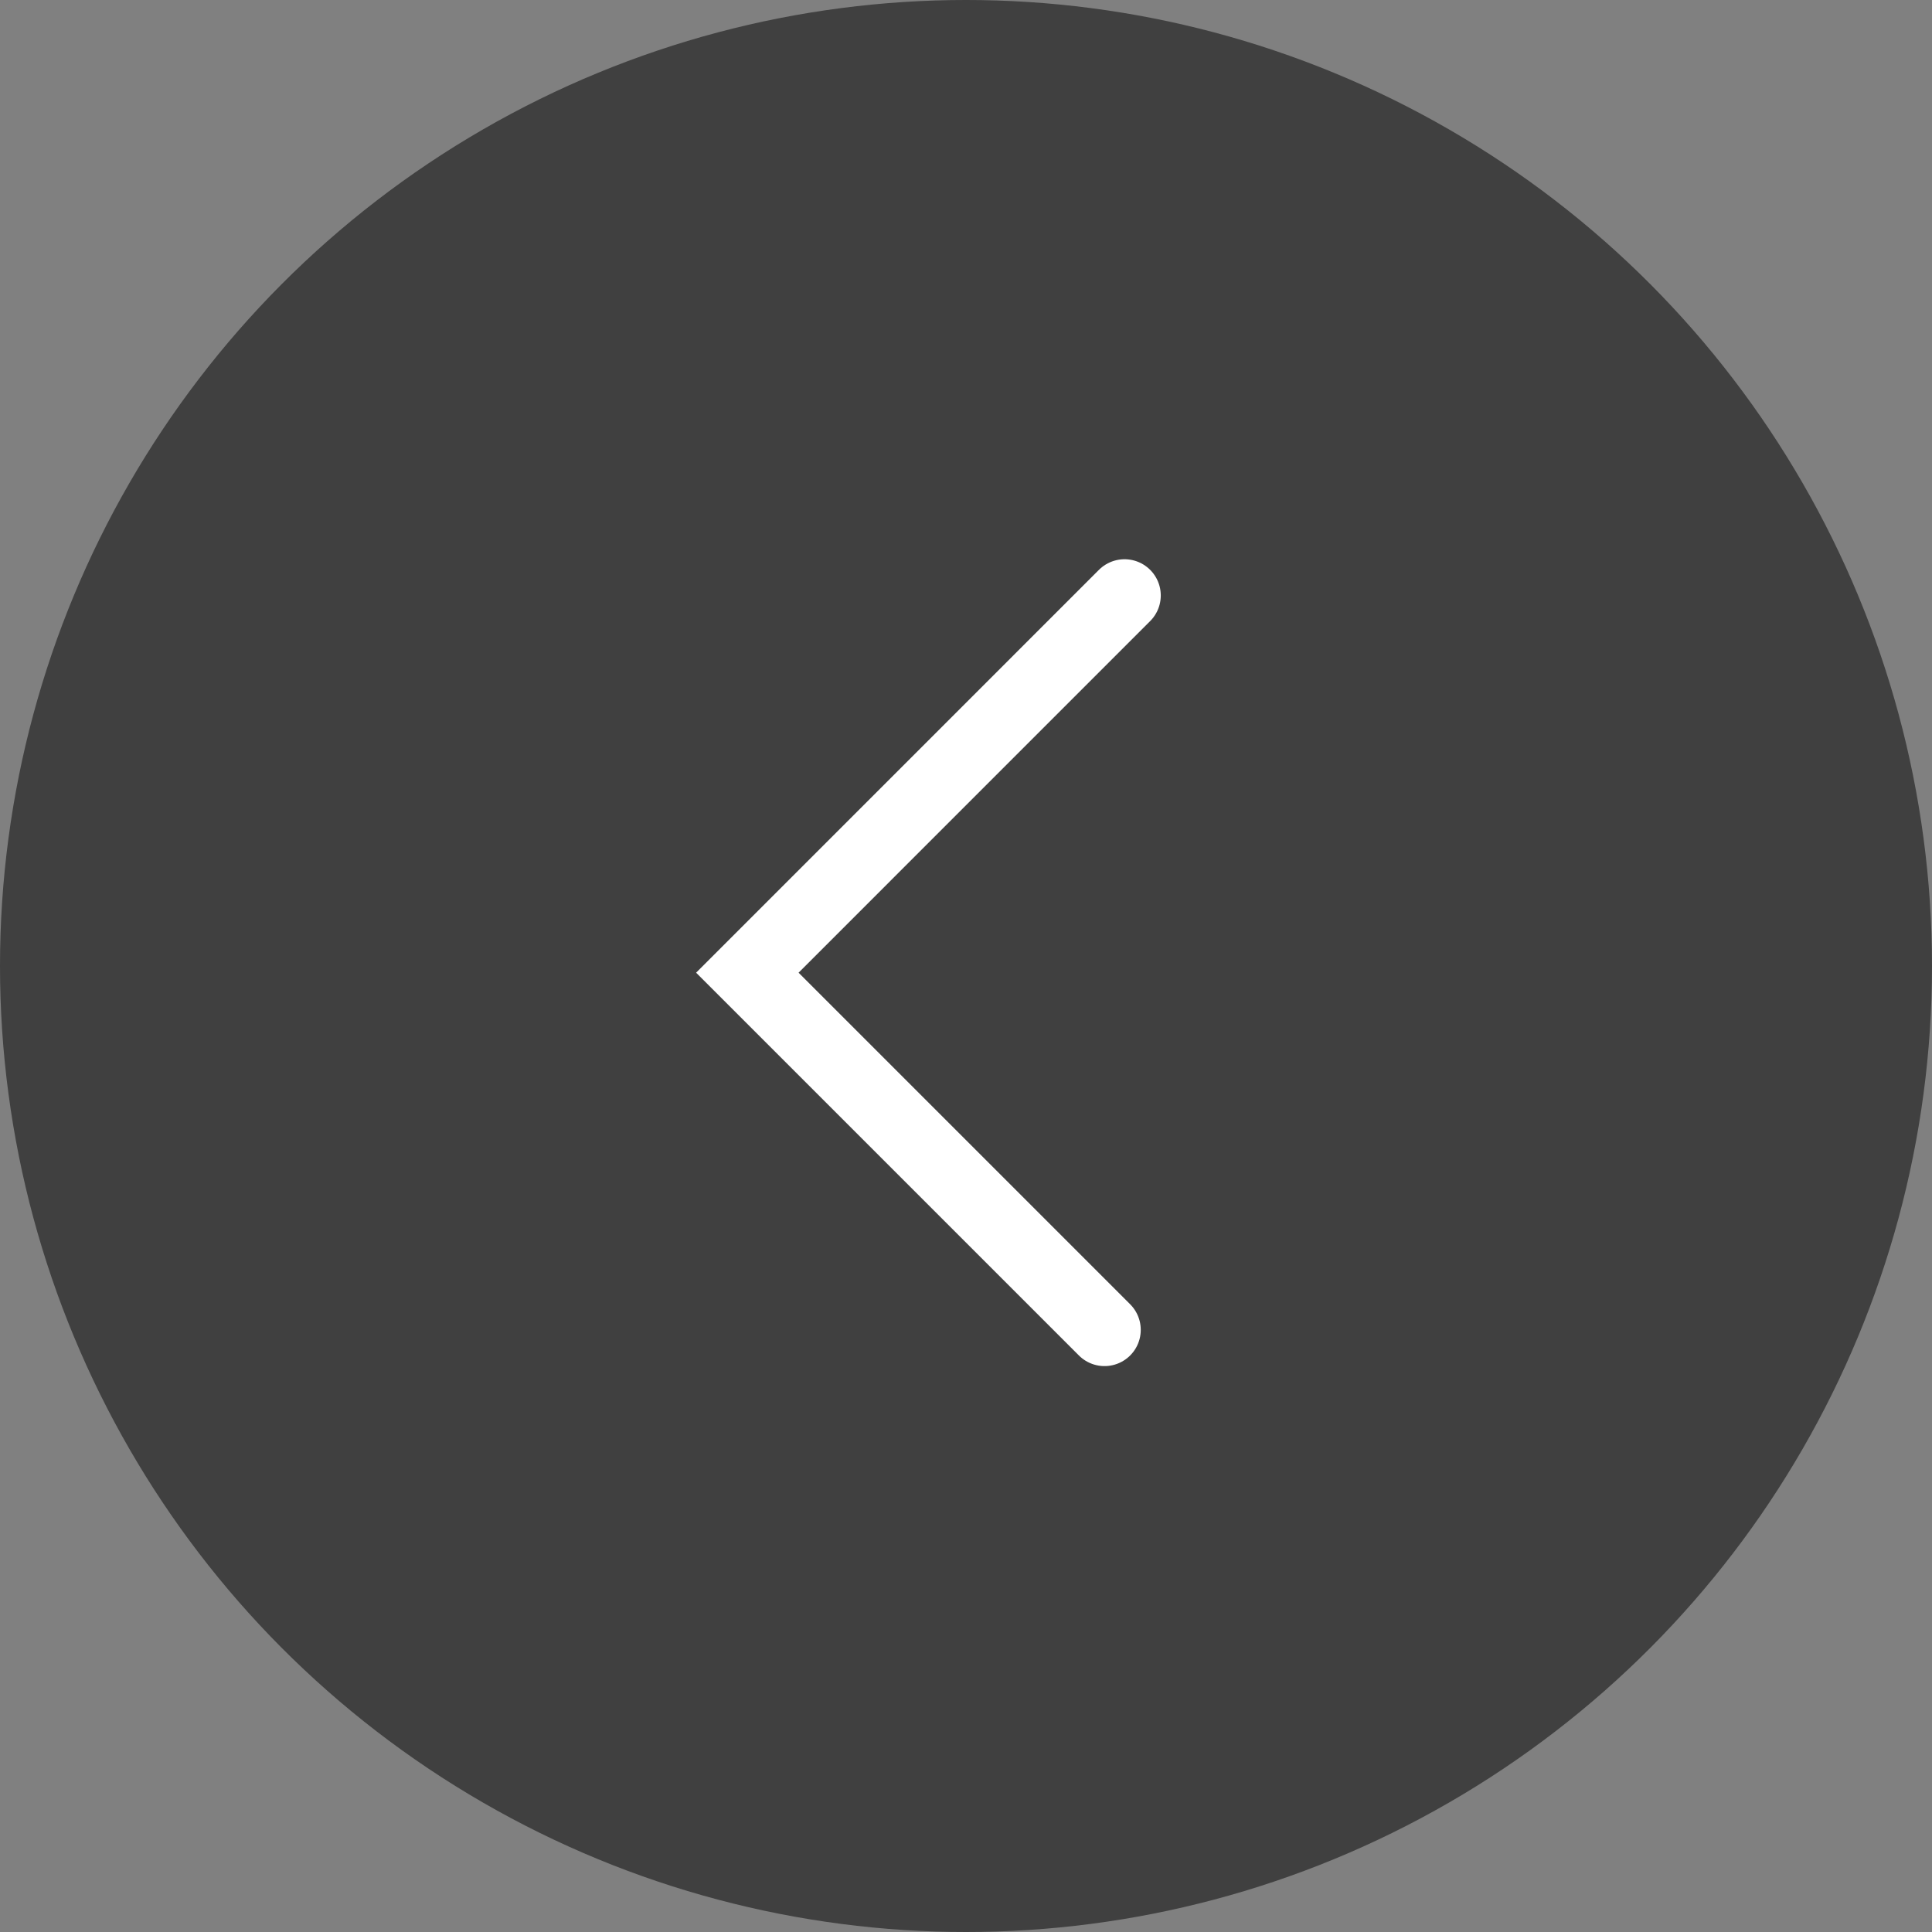 <?xml version="1.0" encoding="UTF-8"?><svg id="_レイヤー_2" xmlns="http://www.w3.org/2000/svg" viewBox="0 0 80 80"><rect x="0" y="0" width="80" height="80" fill="#808080" stroke="none"/><defs><style>.cls-1{fill:none;stroke:#fff;stroke-linecap:round;stroke-miterlimit:10;stroke-width:3px;}.cls-2{opacity:.5;stroke-width:0px;}</style></defs><g id="_レイヤー_1-2"><circle class="cls-2" cx="40" cy="40" r="40"/><polyline class="cls-1" points="46.565 24.657 30.946 40.277 45.736 55.067"/></g></svg>